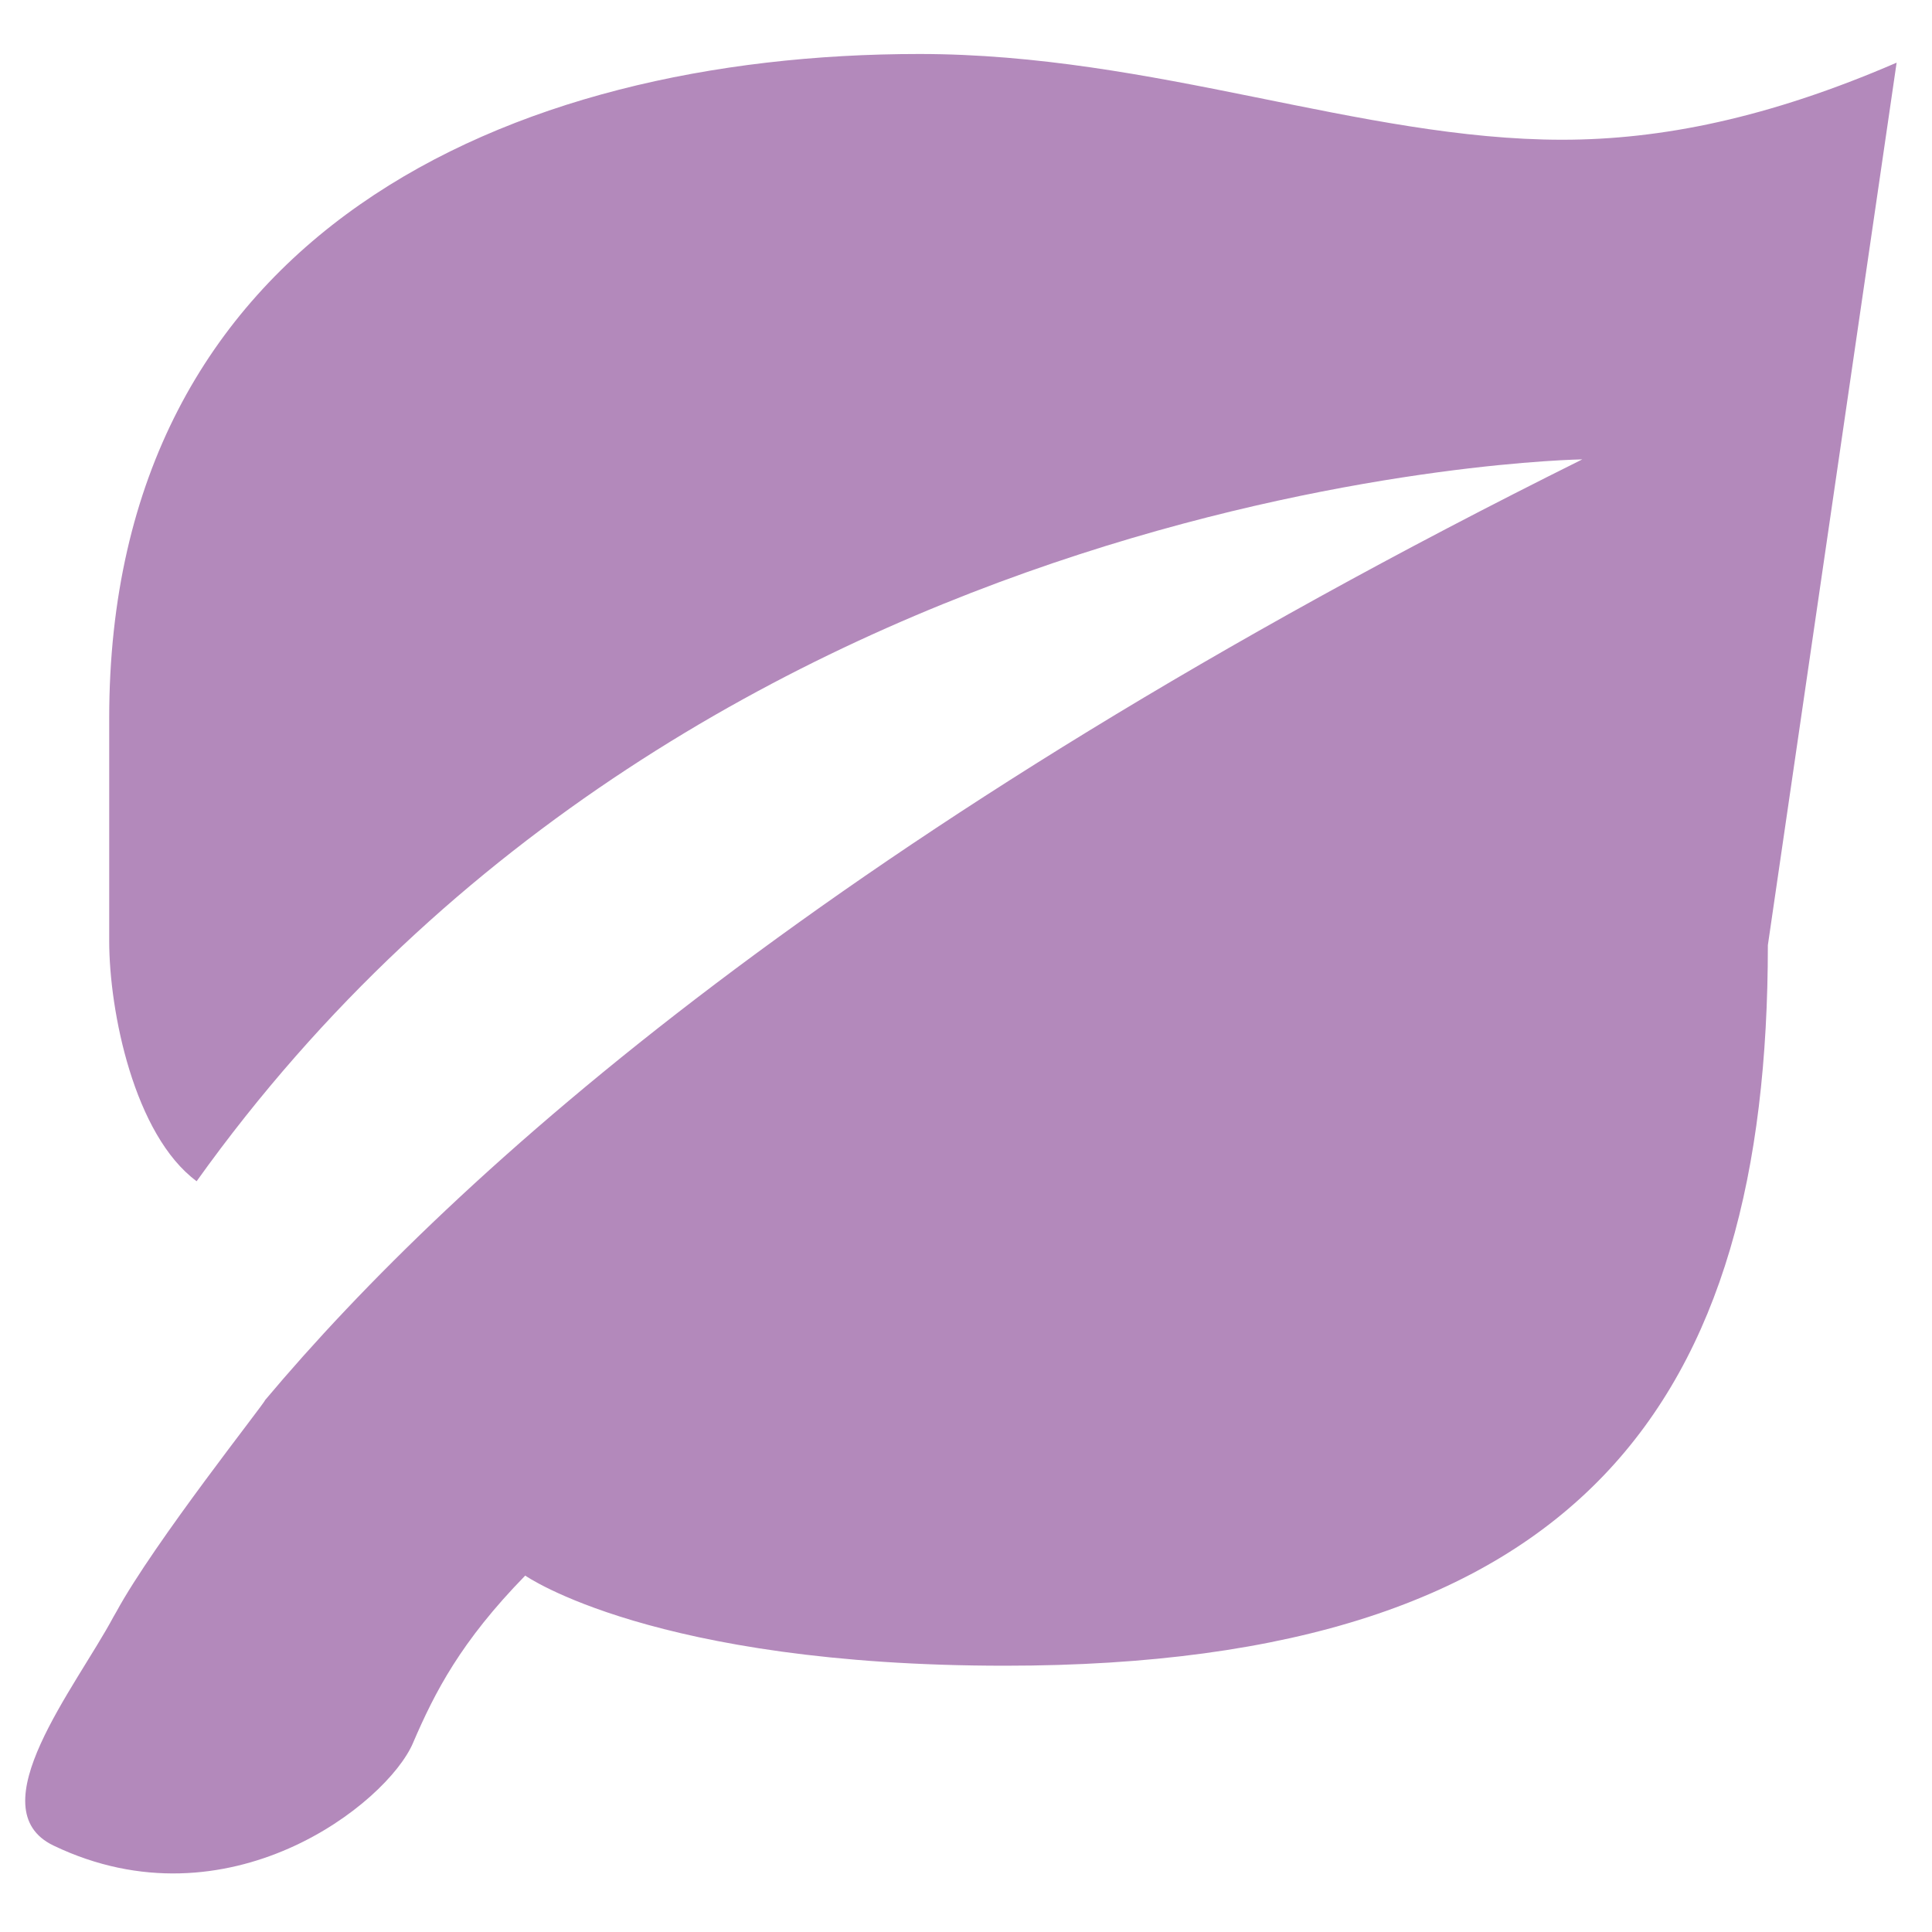 <svg xmlns:inkscape="http://www.inkscape.org/namespaces/inkscape" xmlns:sodipodi="http://sodipodi.sourceforge.net/DTD/sodipodi-0.dtd" xmlns="http://www.w3.org/2000/svg" xmlns:svg="http://www.w3.org/2000/svg" width="512" height="512" viewBox="0 0 135.467 135.467" id="svg1" sodipodi:docname="longevita-favicon.svg" inkscape:version="1.4 (e7c3feb1, 2024-10-09)"><defs id="defs1"></defs><g inkscape:label="Layer 1" inkscape:groupmode="layer" id="layer1" transform="translate(-121.445,-85.937)"><path class="cls-30" d="m 150.401,208.155 c 1.542,-3.588 3.357,-7.116 7.871,-11.741 0,0 8.995,6.319 33.638,6.319 40.566,0 53.493,-18.67 53.493,-50.523 l 9.028,-61.879 c -9.015,3.899 -16.538,5.404 -23.446,5.404 -14.124,0 -28.555,-6.012 -45.08,-6.012 -28.85,0 -56.803,12.619 -56.803,46.578 v 15.622 c 0,4.939 1.753,13.601 6.13,16.839 35.548,-49.744 97.16,-50.614 97.16,-50.614 -52.276,25.997 -79,50.058 -92.365,65.968 0.072,0.085 -7.778,9.963 -10.428,14.844 -0.059,0.111 -0.144,0.242 -0.196,0.34 -2.636,4.933 -9.581,13.47 -4.2,16.047 12.232,5.859 23.373,-2.943 25.199,-7.191 z" id="path34" style="fill:#b389bb;stroke-width:0.654;fill-opacity:1" sodipodi:nodetypes="scsccsssscccccss"></path></g></svg>